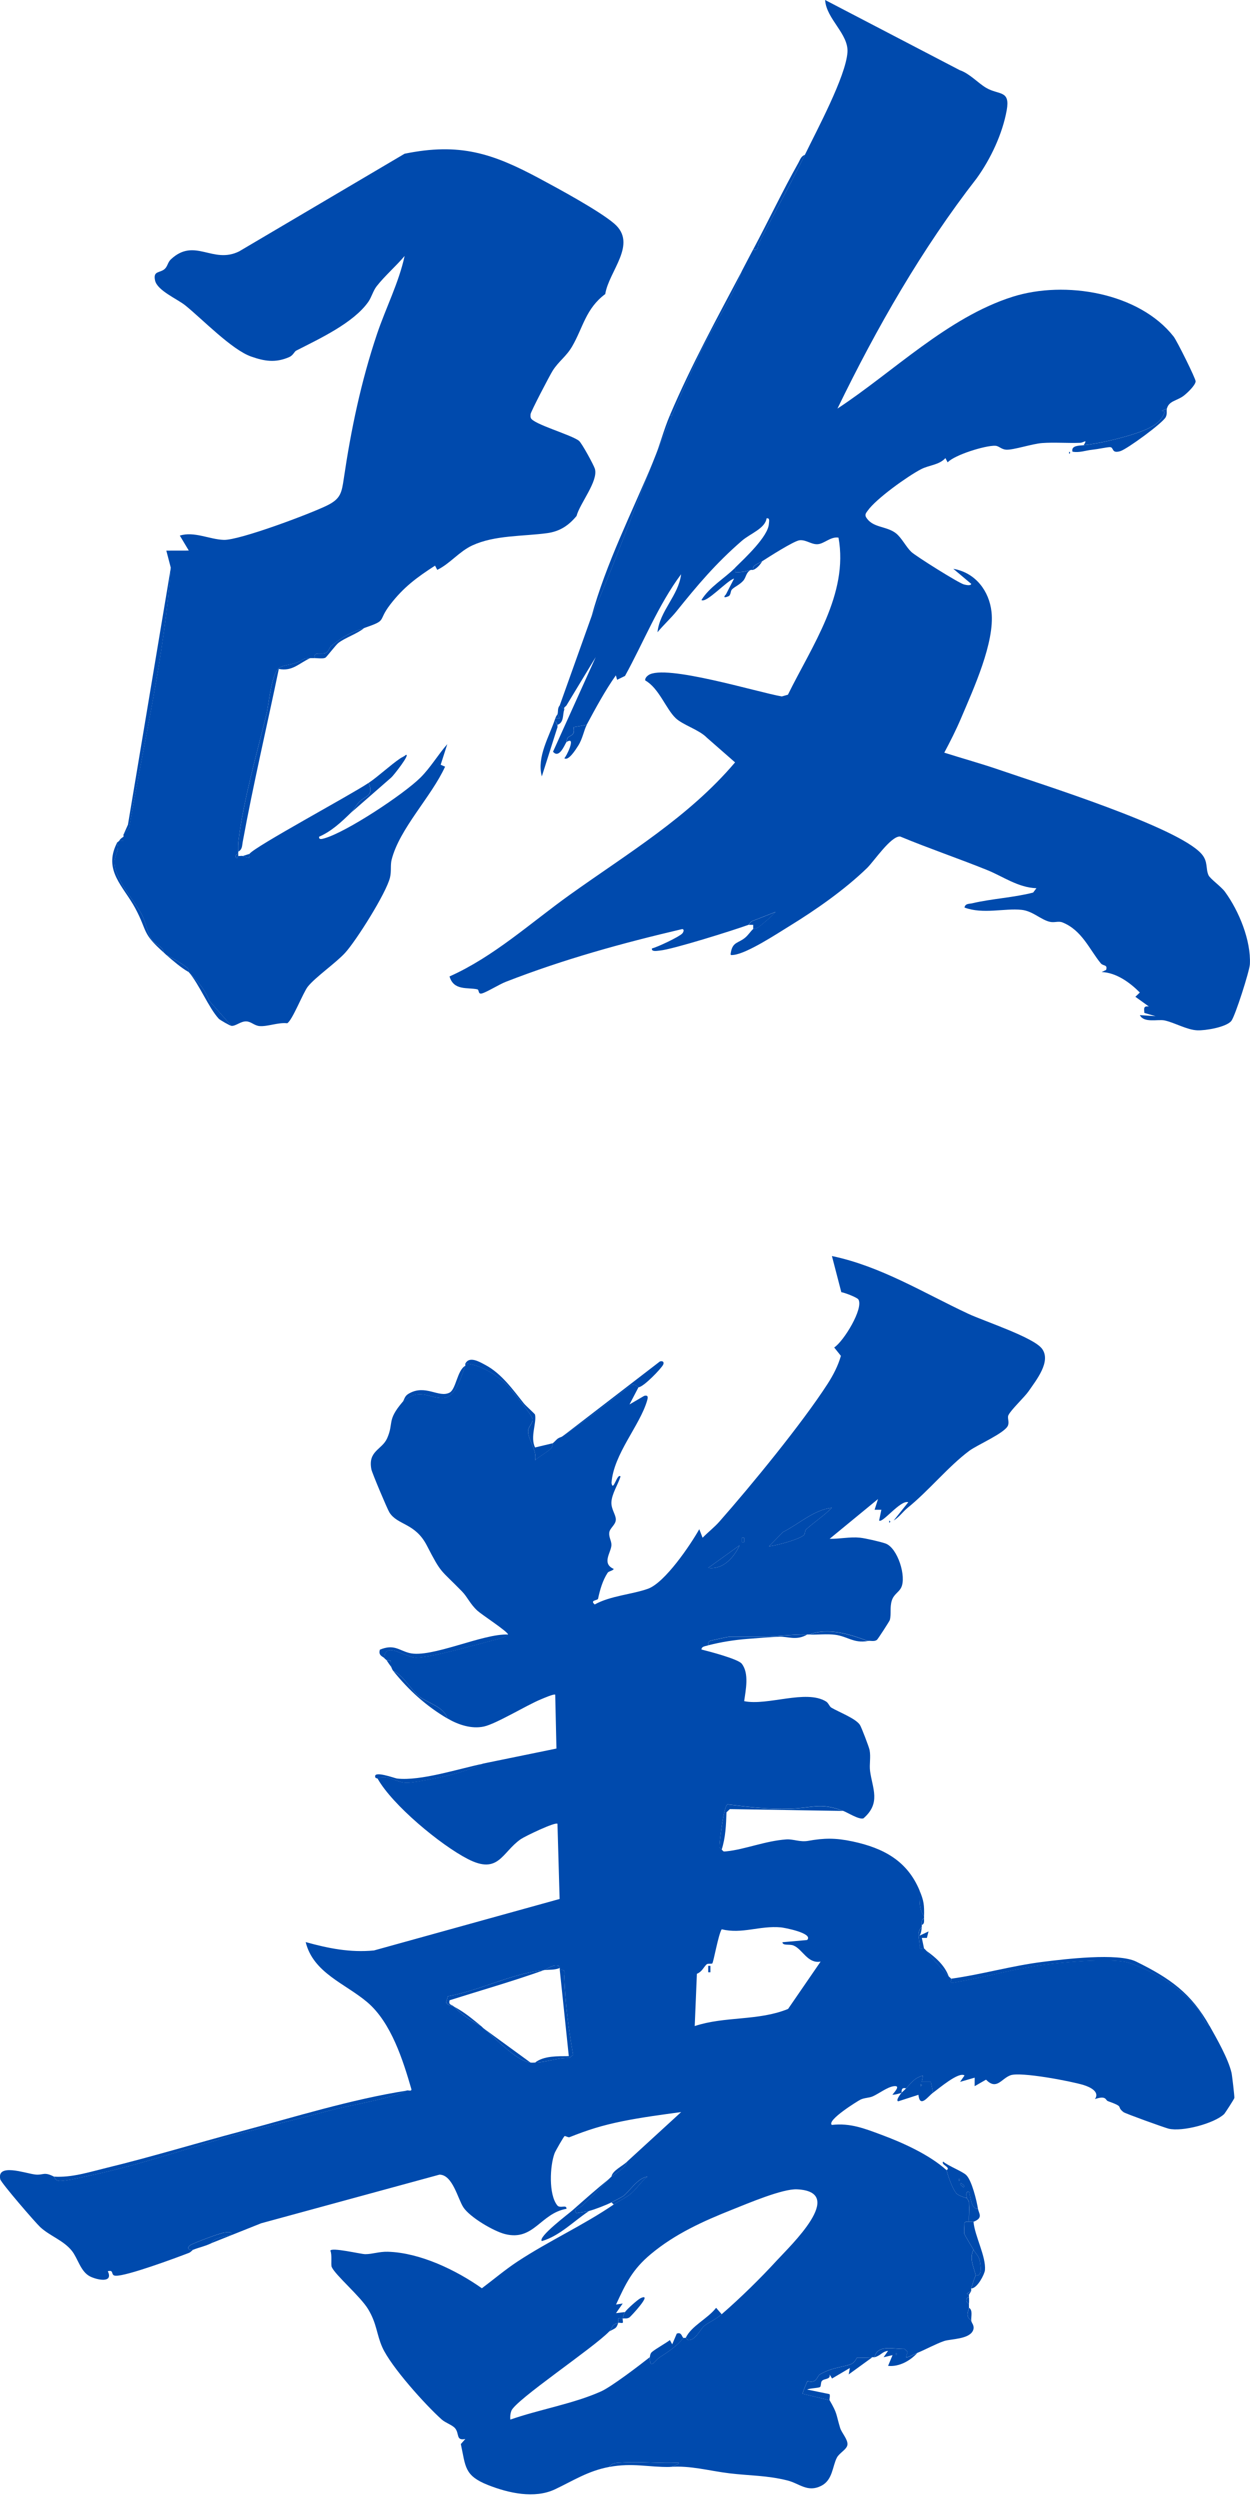 <?xml version="1.0" encoding="UTF-8"?>
<svg id="Ebene_1" xmlns="http://www.w3.org/2000/svg" version="1.1" viewBox="0 0 540 1080">
  <!-- Generator: Adobe Illustrator 29.0.1, SVG Export Plug-In . SVG Version: 2.1.0 Build 192)  -->
  <defs>
    <style>
      .st0 {
        fill: none;
      }

      .st1 {
        fill: #004aad;
      }
    </style>
  </defs>
  <path class="st1" d="M275.83,599.29l-3.88,7.43,6.33-3.7c2.01-.53,1.58.98,1.25,2.12-3.17,10.8-14.47,23.02-15.36,35.49.68,4.29,2.45-4.49,3.9-2.78-1.07,3.43-3.82,7.57-3.94,11.17-.1,3.02,1.94,5.34,1.91,7.43-.03,2.28-2.59,3.61-2.84,5.62s1.01,3.64.94,5.44c-.14,3.2-4.37,7.9,1.02,10.28-.52.86-2.18.92-2.65,1.64-2.16,3.27-3.36,7.47-4.14,11.22-.17.81-3.73.53-1.45,2.48,6.83-3.79,16.16-4.33,23.01-6.79,7.35-2.65,18.35-18.96,22.16-25.73l1.43,3.7c2.33-2.4,5.07-4.49,7.27-6.99,13.8-15.66,35.64-42.33,46.68-59.41,2.44-3.78,4.57-7.86,5.8-12.18l-2.9-3.62c4.1-2.63,12.8-16.89,10.46-20.74-.53-.87-5.88-2.93-7.38-3.15l-4.06-15.62c21.12,4.42,39.65,15.94,58.9,24.95,6.86,3.21,28.13,10.14,31.84,15.07,4.11,5.46-2.42,13.54-5.81,18.45-1.73,2.5-7.58,7.95-8.69,10.31-.54,1.16.43,2.72-.15,4.36-1.14,3.26-13.28,8.42-16.76,11.02-9.08,6.78-17.47,17.23-26.67,24.66-1.88,1.52-3.65,4.05-5.97,5.43l6.3-7.89c-3.31-1.17-11.22,9.31-12.6,7.9l.97-4.64h-2.92s1.47-4.63,1.47-4.63l-20.89,17.17c4.35.1,8.69-.93,13.12-.48,2.27.23,8.88,1.75,10.99,2.5,5.29,1.86,9.2,14.47,6.75,19.14-1.07,2.04-3.13,2.79-3.99,5.47-.97,3.03-.16,5.79-.87,8.45-.13.49-5.17,8.31-5.6,8.61-1.18.83-2.74.24-3.89.43-7.69-2.9-17.24-5.91-25.26-2.79-.32,0-.65,0-.97,0-6.21-.14-13.23.93-18.94.93h-14.57c-.44,0-8.16,1.66-8.54,1.87-1.05.59-.59,1.77-.69,1.85-.51.41-2.89.24-2.91,1.85,3.22.8,15.79,4.07,17.4,6.13,3.3,4.2,1.7,11.4,1.05,16.18,10.13,2.09,26.73-5.18,35.36.14,1.08.66,1.44,2.15,2.3,2.66,3.39,2,10.47,4.64,12.34,7.45.64.96,3.94,9.6,4.18,10.87.59,3.07-.18,6.18.21,9.09,1.01,7.53,4.78,13.8-2.87,20.42-1.89.67-6.84-2.52-8.78-3.24-10.19-3.81-12.73-1.26-22.84-.93-9.53.31-17.68-.71-27.03-1.9-1.69.39-3.34,14.93-3.51,17.4-.11,1.56.05,1.29.93,2.15s.49.93,2.11.76c7.99-.84,16.89-4.55,25.84-5.15,2.95-.2,5.87,1.26,9.39.63,6.9-1.24,11.78-1.33,19.25.26,13.53,2.89,23.6,8.51,28.88,21.15-.02,3.67-.38,7.98,1.94,11.15,0,.31.02.62,0,.93-1.31.48-.87,1.78-.97,2.79-.03.31.04.63,0,.93-2.68,2.33-.62,5.75-1,8.72.14,1.18,1.63.37,1.98.57.46.28.69.73.97.93,2.87,3.96,6.49,7.45,9.71,11.15.25.29.66.5.97.93.29.4-.54,2.01.46,1.82,14.29-2.42,28.43-6.61,42.88-8.22,7.99-.89,27.38-2.69,34.07-.28,11.8,4.25,23.15,11.39,30.28,21.23,1.29,1.78,1.18,4.36,4.02,5.89,3.11,5.54,8.02,14.11,9.46,20.22.25,1.08,1.31,10.15,1.23,10.9-.04.4-4.04,6.59-4.41,6.95-4.26,4.08-18.14,7.77-24.02,6.31-1.74-.43-18.65-6.51-19.46-7.14-3.45-2.68.86-2.03-6.76-4.76-1.09-.39-.56-2.58-5.58-.88,2.17-3.11-1.98-5.16-4.84-6.05-5.34-1.66-27.29-5.84-31.66-4.23-4,1.47-5.94,6.6-10.56,1.89l-4.91,2.82.02-3.69-6.32,1.83,1.93-2.77c-2.43-1.82-11.19,5.72-13.59,7.43l-.97-4.64h-3.9s.5-2.77.5-2.77c-3.82,1.11-4.89,3.02-7.3,5.56-2.43-.73-1.8,1.75-1.94,1.86-.41.3-3.07.91-3.89.92-.25-.19,4.23-4.26.48-3.72-2.83.41-6.33,3.18-9.03,4.38-1.56.7-3.67.6-5.32,1.42-1.26.63-14.72,8.96-12.36,10.93,7.91-.94,14.23,1.58,21.33,4.22,9.51,3.52,20.82,8.67,28.2,15.3.81,2.93,2.37,7.57,4.17,9.95.7.92,3.3,1.81,4.57,2.13.04.25.91.93.97,1.86v.93c.21,2.44-.14,4.98,0,7.43-.53.14-1.69-.36-1.95.61.04,1.46-.29,3.18-.07,4.57.07.45,3.58,6.24,3.96,6.9-1.91,3.89.12,7.29.97,11.15-.66,1.11-1.49,4.13-1.94,5.57-.09.28.07.63,0,.93l-1.93,1.4.96.45c-.06.3.05.63,0,.93-1.46.13-1.46,2.66,0,2.79-.05.61.04,1.24,0,1.86-.1,1.42-1.87,3.44.97,5.57.1.98,1.53,2.12.87,4.01-1.43,4.11-9.81,3.85-12.56,4.79-3.53,1.2-7.95,3.64-11.62,5.14-1.03.42-4.46,2.21-4.85,1.85l.67-2.33-1.29-1.25c-4.64.16-11.71-2.18-12.98,3.58-.28.08-.65-.06-.97,0-2.11.41-6.33.09-6.64.21-.2.08-.82,2.31-3.1,2.99-4.68,1.39-8.06,1.44-12.88,4.2-.89.51-1.16,2.07-2.27,2.77-1.34.85-3.04.07-3.14.19-.2.22-2.25,5.2-2.07,5.43l11.65,2.8c3.46,5.97,2.65,5.67,4.54,11.92.66,2.18,3.31,4.89,3.18,7.17-.12,2.13-3.47,3.58-4.59,5.74-1.92,3.69-1.77,9.64-6.73,12.14-5.96,3.01-9.36-1-14.65-2.32-8.76-2.2-16.25-2.03-24.96-3.07-8.57-1.02-17.02-3.49-25.76-2.77.22,0,4.21-1.01,3.88-1.85-8.1.42-16.78-.59-24.81-.05-2.01.13-4.03,0-5.3,1.9-9.17,1.71-15.63,5.98-23.41,9.66-8.86,4.2-20.14,1.65-28.96-1.84-10.33-4.1-9.63-7.97-11.74-17.69l1.94-2.2c-4.17.85-2.46-2.26-4.41-4.62-1.16-1.41-4.18-2.36-5.77-3.78-7.23-6.48-21.96-22.9-25.67-31.19-2.52-5.62-2.32-10.16-6.11-16.45-3.35-5.57-14.21-14.73-15.76-18.27-.43-.99.24-5.37-.58-6.99.14-1.68,13.22,1.46,15.07,1.46,3.1,0,6.03-1.15,9.74-1.05,13.94.39,29.62,7.98,40.64,15.78,5.02-3.76,10.04-8.01,15.27-11.47,13.52-8.92,28.62-15.77,41.68-24.71,2.09-1.43,5.48-3.09,7.32-4.61,2.53-2.1,4.55-5.4,7.25-7.46-4.38.65-7.8,6.48-10.42,8.38-.72.52-3.94,2.15-5.12,2.76-2.24,1.15-7.22,3.07-9.71,3.72-1.63.42-3.63.54-5.33.94-2.01-1.94,1.14-1.97,2.43-3.21,3.94-3.79,7.86-7.73,11.64-11.67.34-.27.62-.65.97-.93,1.66-1.33,6.48-3.98,6.8-6.5l23.31-21.36c-8.47,1.16-17.08,2.28-25.45,3.98-8.81,1.8-14.9,3.73-22.8,6.88-.54.21-1.81-.65-2.11-.48-.38.22-3.95,6.42-4.33,7.44-2.02,5.45-2.62,17.77,1.17,22.48,1.23,1.53,4.08-.53,3.98,1.49-11.23,1.96-14.1,14-26.47,10.94-4.97-1.23-15.19-7.25-18.05-11.54-2.44-3.68-4.63-14.11-10.34-14.16l-77.03,21.01-21.58,8.62c.11-.05.55-1.13,1.62-1.66,1.92-.96,4.97-1.36,7.12-2.07.26-1.59-2.32-.99-3.3-.84-1.94.31-13.22,4.48-14.55,5.43-1.71,1.22-.49,2.4,1.34,1.93-.38.15-.98,1.04-1.9,1.4-5.68,2.19-27.02,10.11-31.66,9.86-2.3-.13-.46-2.72-3.35-1.96,2.54,5.37-4.75,3.74-7.7,2.24-4.09-2.08-5.2-7.76-7.85-11.07-3.62-4.52-9.44-6.35-13.62-10.2-2.07-1.91-16.93-19.11-17.28-20.69-1.59-7.06,10.71-2.61,14.94-2.07,3.67.47,3.77-1.37,8.19.9.32.16.43,1.73,2.41,1.87,2.55.18,10.8-1.84,13.93-2.5,21.7-4.56,42.99-12.28,64.28-17.96,12.66-3.38,25.82-6.56,38.64-9.96,9.52-2.52,25.07-4.8,33.24-8.63.49-.23,2.05.55,1.98-.53-3.59-12.41-8.72-28.78-19-37.55-9.53-8.12-23.42-12.68-26.68-26.04,9.72,2.71,19.28,4.62,29.51,3.62l80.19-22.24-.93-32.48c-.93-.91-14.04,5.39-15.86,6.65-8.19,5.71-9.51,15.46-22.87,8.57-11.9-6.13-32.62-23.38-38.97-34.74,4.15-2.21,8.15,1.97,12.96,1.79,2.76-.1,10.2-1.59,13.31-2.22,6.09-1.23,13.79-3.43,19.38-6.08l31.61-6.47-.53-23.26c-.46-.49-5.1,1.55-6.17,1.99-6.27,2.59-19.27,10.57-24.62,11.75s-11.16-.77-15.83-3.52c-1.25-4.89-8.52-6.72-11.88-9.29-4.09-3.13-6.66-9.03-11.43-11.15-.65-.81-.75-1.57-.97-1.86l-.12-2.69-1.82-.1c-.2-.3-.72-.55-.97-.93.07-7.74,8.89-.17,13.81-.24,6.47-.1,25.03-5.33,32.26-7.26,2.28-.61,5.66-1.17,7.35-2.72.03-1.15-11.26-8.5-13.14-10.2-3.26-2.95-4.31-5.91-6.75-8.41-9.63-9.86-8.72-7.33-15.19-19.85-5.07-9.81-12.65-8.68-16.16-14.27-.92-1.46-7.49-17.08-7.78-18.57-1.59-8.07,4.58-8.44,6.81-13.48,2.95-6.69-.23-7.55,6.56-15.56,7.16-6.41,10.68-2.01,17.04-1.8,6.08.19,8.38-9.5,10.16-13.99.11-.28-.12-.69,0-.93,5.97.26,13.47,4.8,17.53,8.79,1.98,1.94,11.23,13.27,11.48,15.14.28,2.06-1.82,3.07-1.88,5.3-.1,3.68,4.01,8.39,3,12.58,1.97-1.88,4.95-3.27,6.85-5.09.79-.76.72-2.17.91-2.35.32-.3.67-.61.97-.93l.97-.93c.83-.61,1.59-.69,1.94-.93,10.08-6.79,19.57-14.37,29.18-21.81,1.91-1.65,3.63.44,3.85.44ZM359.36,651.33c-7.88.99-14.21,7.02-21.08,10.5l-6.11,6.21c3.62-.48,12.06-2.73,14.84-4.65,1.07-.74.44-1.98,1.36-2.81,3.56-3.2,7.67-5.82,10.99-9.25ZM321.47,666.19v-1.85h-.95v1.85h.95ZM305.94,677.33c6.5.89,11.23-4.68,13.58-9.76l-13.58,9.76ZM348.68,838.08c2.89-2.96-10.11-5.35-11.29-5.45-9.24-.84-16.77,2.99-25.61.82-1.45,2.18-3.52,14.19-4.07,14.75-.3.31-1.91-.08-2.41.36-1.27,1.12-1.94,3.19-4.24,4.12l-.94,22.58c13.06-4.34,27.52-2.14,40.33-7.4l14.06-20.46c-5.6,1.05-7.79-5.33-11.69-6.93-1.85-.76-4.69.21-4.81-1.43l10.68-.95ZM235.03,851.09c-13.95,1.43-27.69,8.8-41.57,11.31l-.74,2.65c.69,1.46,2.55,1.34,3.45,1.83,2.97,3.2,7.59,6.35,11.66,8.36.35.28.63.65.97.93,5.16,4.16,14.07,14.13,20.4,14.87.61.07,1.32.01,1.94,0,5.02-.11,9.8-2.22,14.9-2l1.54-1.38c-1.96-11.04-3.38-22.19-3.81-33.36-.07-1.79.99-3.72-1.95-3.21v-.93l-.5-.92c-2.64-.67-4.46,1.2-6.3,1.85ZM311.77,999.75c8.06-7,16.64-15.39,23.81-23.22,5.8-6.33,30.47-29.67,8.75-30.74-6.29-.31-21.33,6.12-27.89,8.72-12.71,5.05-24.79,10.52-35.25,19.24-8.03,6.69-10.82,12.66-15.06,21.82l2.89-.47-2.91,4.18,3.88-.47c-.61.96-.66,1.82-.97,2.79-.57.13-1.73-.2-1.94,0-.23.22.17,1.36,0,1.86-3.43,1.09-1.85,1.6-3.89,3.72-6.96,7.24-40.57,29.62-42.3,34.33-.45,1.23-.54,2.47-.43,3.76,12.31-4.33,27.47-6.89,39.21-12.19,4.58-2.07,16.68-11.32,21.01-14.75.14,5.81,2,1.54,4.39-.02,3.68-2.39,7.31-4.77,10.18-8.34.24.12.68-.11.97,0s.65,1.08,1.44.93c2.93-.09,4.92-4.81,6.65-6.19,1.92-1.54,4.57-2.46,7.45-4.96Z"/>
  <path class="st1" d="M73.79,245.29l-1.94-7.42,9.71-.02-3.88-6.48c6.25-1.91,12.77,1.64,18.98,1.86,6.76.23,37.47-11.32,44.65-14.87,5.84-2.88,6.3-5.43,7.23-11.75,3.08-20.91,7.43-41.82,14.35-62.38,3.79-11.24,9.39-22.08,11.91-33.66-3.74,4.44-8.5,8.52-12.07,13.07-1.55,1.97-2.2,4.74-3.62,6.76-6.4,9.11-21.02,15.9-31.17,21.08-.79.4-1.29,2.06-3.05,2.81-5.91,2.54-10.56,1.79-16.4-.26-8.37-2.94-21.01-16.08-28.41-22.07-3.45-2.79-12.13-6.42-13.09-10.77s2.09-3.14,4.15-4.99c1.3-1.17,1.29-2.87,2.7-4.18,10.32-9.61,18,2.24,29.46-3.42l71.48-42.19c23.78-4.86,37.93-.18,57.99,10.55,8.22,4.4,26.15,14.1,32.6,19.66,10.2,8.79-2.37,20.51-3.9,30.41-8.45,6.31-9.57,14.45-14.28,22.58-2.58,4.45-5.77,6.35-8.42,10.51-1.23,1.93-9.51,17.78-9.57,18.82-.03.55-.09,1.08.11,1.61.87,2.63,17.64,7.31,20.81,9.89,1.26,1.03,6.41,10.53,6.87,12.09,1.56,5.3-6.53,14.98-7.92,20.37-3.38,4.08-7.18,6.66-12.68,7.42-10.48,1.43-22.65.82-32.34,5.3-5.71,2.64-9.63,7.88-15.16,10.57l-.95-1.83c-7.93,5.12-13.62,9.34-19.36,16.8s-.89,6.57-11.25,10.14c-6.65,2.29-8.74,3.41-14.24,7.75-.84.66-1.08,2.38-2.25,2.95-2.1,1.01-5.49-.86-4.88,2.31-.65,0-1.3-.02-1.94,0-3.85.14-2.73.84-6.12,2.05-2.16.77-4.95.95-6.8,1.86-3.92,1.93-4.86,15.61-6,20.28-4.2,17.24-9.89,36.99-12.06,54.47-.2,1.63-.25,3.34-.12,4.97.03.31-.02.62,0,.93-1.27-.06-1.49,1.76-.48,1.85l.48-.93c.6.1,1.46-.16,1.94,0,4.91,1.6,1.92.38,2.91-.93,2.49-3.27,43.7-25.43,51.48-30.66,2.4,5.97-1.56,5.4-4.27,8.46-1.21,1.37-2.26,3.33-3.51,4.55-4.01,3.91-8.29,7.94-13.59,10.23-.28,1.48,1.28.99,2.21.73,9.59-2.68,34.34-19.09,41.54-26.24,4.39-4.36,7.55-9.86,11.6-14.46l-2.86,8.9,1.9.84c-5.9,12.97-19.68,26.72-23.09,40.19-.6,2.39-.04,4.94-.7,7.69-1.61,6.71-14.65,27.37-19.41,32.56-3.99,4.35-12.85,10.5-16.09,14.57-2.03,2.55-6.72,14.66-8.91,15.83-3.83-.46-8.54,1.52-11.95,1.22-2.32-.2-3.65-2-5.8-2.03-2.4-.04-4.49,2.09-6.34,1.94l-9.56-10.79c-1.8-5.09-5.7-9.17-8.9-12.44-.1-.1.16-1.14-.68-1.87-1.88-1.63-6.58-4.31-9.03-5.56-.34-.3-.64-.63-.97-.93-.61-3.12-3.65-3.28-5.27-5.65-1.95-2.85-2.62-7.66-4.27-10.78-3.31-6.21-12.03-15.52-11.87-23.01.05-2.6,2.61-5.73,1.01-7.95.18-.37.83-.64.97-.93h1.94s0-1.86,0-1.86c.12-.25-.12-.67,0-.93l2.41-2.76c6.4-37.22,15.38-75.18,17.99-112.45Z"/>
  <path class="st1" d="M73.79,245.29c-2.61,37.28-11.59,75.23-17.99,112.45l-2.41,2.76c.64-1.39,1.23-2.84,1.88-4.23l18.52-110.98Z"/>
  <path class="st1" d="M134.01,284.31c-4.88,2.23-7.66,5.81-13.56,4.68-5.17,24.94-11.01,49.65-15.6,74.73-.3,1.63-.13,3.24-1.92,4.2-.13-1.63-.08-3.34.12-4.97,2.17-17.48,7.86-37.22,12.06-54.47,1.14-4.67,2.08-18.35,6-20.28,1.85-.91,4.64-1.09,6.8-1.86,3.38-1.21,2.26-1.91,6.12-2.05Z"/>
  <path class="st1" d="M410.85,854.81c13.33-1.85,26.1-5.58,39.5-7.27,9.63-1.22,32.63-3.99,40.43-.15,14.74,7.25,23.82,13.66,31.78,27.87-2.85-1.52-2.73-4.1-4.02-5.89-7.13-9.84-18.48-16.97-30.28-21.23-6.69-2.41-26.08-.61-34.07.28-14.45,1.61-28.59,5.79-42.88,8.22-.99.19-.17-1.42-.46-1.82Z"/>
  <path class="st1" d="M103.9,920.78v.93c-21.29,5.68-42.58,13.4-64.28,17.96-3.13.66-11.38,2.68-13.93,2.5-1.97-.14-2.09-1.71-2.41-1.87,7.78.5,15.29-1.98,22.75-3.79,19.38-4.71,38.61-10.6,57.87-15.72Z"/>
  <path class="st1" d="M504.1,176.53c-.26,1.03.26,2.13-.5,3.67-1.23,2.49-16.72,13.85-19.66,14.71-4.04,1.18-2.55-1.86-4.58-1.75-1.62.09-5.04.88-7.68,1.15s-5.41,1.37-8.37.81c-.72-2.74,3.09-2.6,4.85-2.78,6.71-.7,18.42-3.44,25.2-6.09,4.22-1.65,8.53-3.85,9.76-8.34l-1.26-.44,2.24-.92Z"/>
  <path class="st1" d="M408.9,937.5s.79-.3.5-.9c-.42-.9-2.76-1.69-1.97-2.8,2.13,1.84,8.28,4.21,9.95,5.8,2.46,2.33,4.55,11.17,5.11,14.62-3.08.3-3.25-5.67-3.9-7.43-1.51-.32-1.1,1.98-.96,2.78-1.26-.32-3.87-1.21-4.57-2.13-1.81-2.38-3.36-7.02-4.17-9.95ZM414.25,941.22v.93c.63-.31.63-.62,0-.93ZM415.21,943.09c-.96.65.52,1.28.99,1.82.97-.61-.45-1.23-.99-1.82Z"/>
  <path class="st1" d="M263.2,941.22c-3.78,3.94-7.7,7.88-11.64,11.67-1.29,1.24-4.44,1.27-2.43,3.21,1.69-.4,3.7-.52,5.33-.94-6.66,4.39-12.67,10.76-20.39,13-1.82-1.79,11.48-11.75,13.26-13.32,5.42-4.79,10.07-8.94,15.87-13.62Z"/>
  <path class="st1" d="M418.62,959.8c.56-.15,1.49.18,1.94,0,.51,6.14,5.46,14.99,4.94,20.91-.16,1.78-3.34,7.94-5.91,7.89.45-1.44,1.28-4.47,1.94-5.57.18-.3,2.78,1.22,1.96-5.12-.44-3.41-1.61-3.72-2.93-6.03-.38-.67-3.89-6.45-3.96-6.9-.22-1.39.11-3.11.07-4.57.27-.97,1.43-.46,1.95-.61Z"/>
  <path class="st1" d="M175.78,903.12c-8.17,3.83-23.71,6.11-33.24,8.63-12.83,3.39-25.98,6.58-38.64,9.96v-.93c23.77-6.32,47.57-13.81,71.88-17.65Z"/>
  <path class="st1" d="M391.42,902.19c2.4-2.54,3.47-4.45,7.3-5.56l-.5,2.76h3.9s.97,4.65.97,4.65c-2.18,1.55-5.69,6.91-6.33.91l-8.71,2.82c-1.35-.28,1.26-3.51,1.44-3.73.11-.13,1.2-1.07,1.94-1.86ZM397.73,900.34v.93c.63-.31.63-.62,0-.93Z"/>
  <path class="st1" d="M219.49,706.14c-1.7,1.55-5.08,2.11-7.35,2.72-7.23,1.93-25.79,7.16-32.26,7.26-4.92.07-13.74-7.5-13.81.24-.46-.68-2.84-1.1-1.94-3.71,6.07-2.5,8.15.26,12.6,1.42,9.43,2.47,31.88-8.51,42.77-7.94Z"/>
  <path class="st1" d="M159.27,338.2c4.28-2.88,9.15-7.53,13.68-10.61.77-.52,1.69-.8,2.35-1.47,2.28-.68-5.49,9.17-6.29,9.78l-17.51,15.31c1.24-1.22,2.29-3.18,3.51-4.55,2.71-3.05,6.67-2.49,4.27-8.46Z"/>
  <path class="st1" d="M317.6,245.29v1.86c2.34.21,4.59-.28,6.8-.93-2.16.94-1.99,3.17-3.34,4.68-1.53,1.7-3.6,2.53-4.75,3.64-.82.79-.41,1.75-1.27,2.84-.16.2-3.51,1.61-1.44-.59l3.52-6.84c-2.93.71-12.01,10.82-14.1,9.26,3.51-5.68,9.79-9.2,14.57-13.93Z"/>
  <path class="st1" d="M377.82,1018.34c1.26-5.76,8.34-3.42,12.98-3.58l1.29,1.25-.67,2.33c.39.36,3.83-1.43,4.85-1.85-3.04,3.36-7.9,6.08-12.62,5.57l1.93-4.64-3.87.92,1.93-2.77c-2.56.3-2.99,1.95-5.82,2.78ZM387.05,1016.48v.93c.63-.31.63-.62,0-.93Z"/>
  <path class="st1" d="M253.49,313.12c-1.21,2.25-1.78,5.98-3.7,9.01-1.07,1.68-4.31,6.85-6.01,5.4.61-.15,5.49-9.94.97-6.97.14-.21.05-1.03.54-1.83.59-.97,3.48-.83,2.47-4.57l5.73-1.04Z"/>
  <path class="st1" d="M348.68,706.14c-4.61,2.74-8.43.75-12.14.92-4.34.21-9.21.6-13.59.94-5.66.44-11.52,1.36-17.01,2.78.1-.08-.36-1.26.69-1.85.38-.21,8.1-1.87,8.54-1.87h14.57c5.71,0,12.73-1.07,18.94-.93Z"/>
  <path class="st1" d="M243.77,306.61c-.78,1.78.01,5.51-2.91,6.5l-.96-1.85.96,2.78-6.79,21.36c-2.27-8.45,3.23-17.2,5.82-25.08h1.94s-.97-1.86-.97-1.86c.33-.99-.09-2.64.97-3.72l1.94,1.86Z"/>
  <path class="st1" d="M201.03,589.07c1.73-3.41,6.15-.73,8.62.58,7.03,3.72,12.05,10.85,16.62,16.57.87,1.08,4.79,4.55,4.86,4.88.78,3.56-2.19,9.7.01,14.21l7.77-1.86c-.19.17-.12,1.59-.91,2.35-1.9,1.81-4.88,3.21-6.85,5.09,1.02-4.19-3.1-8.9-3-12.58.06-2.23,2.16-3.24,1.88-5.3-.25-1.87-9.5-13.2-11.48-15.14-4.05-3.98-11.56-8.52-17.53-8.79Z"/>
  <path class="st1" d="M242.8,620.66l42.27-32.51c1.17-.38,1.96.22,1.43,1.37-.73,1.6-8.59,9.8-10.68,9.77-.21,0-1.93-2.09-3.85-.44-9.62,7.45-19.11,15.02-29.18,21.81Z"/>
  <path class="st1" d="M364.22,782.33l-48.92-.8-1.46,1.39c-.16,5.39-.4,10.94-2.08,16.13-.88-.86-1.04-.59-.93-2.15.18-2.47,1.83-17.01,3.51-17.4,9.35,1.18,17.5,2.21,27.03,1.9,10.11-.33,12.65-2.88,22.84.93Z"/>
  <path class="st1" d="M208.8,761.89c-5.6,2.65-13.3,4.85-19.38,6.08-3.11.63-10.54,2.12-13.31,2.22-4.81.17-8.81-4-12.96-1.79-.12-.21-.84-.18-.96-.47-1.45-3.41,8.35.28,9.3.39,10.27,1.17,26.71-4.25,37.32-6.43Z"/>
  <path class="st1" d="M83.5,971.88c-1.83.47-3.05-.71-1.34-1.93,1.33-.95,12.61-5.12,14.55-5.43.98-.16,3.57-.75,3.3.84-2.15.71-5.19,1.11-7.12,2.07-1.07.54-1.51,1.61-1.62,1.66-3.12,1.46-5.02,1.69-7.77,2.79Z"/>
  <path class="st1" d="M173.84,605.8c.85-1.01.79-2.55,2.53-3.62,7.3-4.47,13.14,1.9,17.86-.58,2.8-1.47,3.25-9.68,6.81-11.6-1.78,4.49-4.09,14.18-10.16,13.99-6.35-.2-9.88-4.6-17.04,1.8Z"/>
  <path class="st1" d="M374.91,708.93c-6.26,1.04-8.66-2-14.17-2.71-3.48-.45-7.5.03-11.09-.08,8.01-3.12,17.56-.11,25.26,2.79Z"/>
  <path class="st1" d="M417.65,949.58c-.13-.8-.55-3.1.96-2.78.65,1.76.81,7.73,3.9,7.43.33,2.03,2.37,3.89-1.94,5.57-.45.18-1.39-.15-1.94,0-.14-2.45.21-4.99,0-7.43-.03-.31.02-.62,0-.93-.06-.93-.93-1.61-.97-1.86Z"/>
  <path class="st1" d="M263.2,1065.72c1.27-1.9,3.29-1.77,5.3-1.9,8.02-.53,16.71.47,24.81.05.33.84-3.66,1.84-3.88,1.85-9.17.17-16.08-1.89-26.23,0Z"/>
  <path class="st1" d="M255.43,266.66c6.4-23.41,17.6-45.29,26.91-67.64,2.65-6.36,4.26-13.08,7.09-19.7h.97c-12.28,28.74-22.4,58.59-34.97,87.34Z"/>
  <path class="st1" d="M323.43,399.53c.13-.05.64-1.25,1.64-1.65,3.34-1.31,6.67-2.63,10.01-3.92-2.14,2.35-4.77,4.5-7.29,6.52-.86.69-2.16.7-2.41.91v-1.86s-1.94,0-1.94,0Z"/>
  <path class="st1" d="M50.47,364.22c1.6,2.22-.96,5.35-1.01,7.95-.16,7.49,8.57,16.8,11.87,23.01,1.66,3.11,2.32,7.92,4.27,10.78,1.62,2.37,4.66,2.53,5.27,5.65-9.8-8.68-6.93-8.95-12.43-19.23-5.07-9.48-13.94-16.23-7.96-28.15Z"/>
  <path class="st1" d="M347.71,66.89c-6.25,12.93-13.28,25.29-19.9,38.15-.67,1.3.25,3.31-2.44,2.73,6.61-12.38,12.69-25.26,19.57-37.49.73-1.31,1.11-2.8,2.77-3.39Z"/>
  <path class="st1" d="M399.19,827.86c-2.32-3.17-1.97-7.48-1.94-11.15,1.88,4.5,2.05,6.25,1.94,11.15Z"/>
  <path class="st1" d="M398.22,832.51c-.2,1.37-.19,2.44-.97,3.71l3.88-1.85-.71,2.8h-2.19s.97,4.64.97,4.64c-.34-.21-1.84.61-1.98-.57.38-2.97-1.68-6.39,1-8.72Z"/>
  <path class="st1" d="M157.32,271.3c-2.83,2.45-8.31,4.2-11.19,6.49-1.07.85-5,6-5.53,6.32-.97.57-3.31.19-4.65.2-.61-3.17,2.78-1.29,4.88-2.31,1.17-.56,1.41-2.28,2.25-2.95,5.5-4.35,7.59-5.46,14.24-7.75Z"/>
  <path class="st1" d="M169.95,721.94c4.78,2.12,7.35,8.02,11.43,11.15,3.35,2.57,10.63,4.4,11.88,9.29-9.24-5.43-16.68-12.23-23.31-20.44Z"/>
  <path class="st1" d="M419.59,1002.54c-2.84-2.13-1.07-4.16-.97-5.57,1.74,1.04.8,3.83.97,5.57Z"/>
  <path class="st1" d="M290.4,179.32h-.97c9.26-21.7,20.34-41.93,31.08-62.25-4.2,11.86-11.78,22.67-17.35,34.05-4.49,9.18-8.76,18.83-12.77,28.21Z"/>
  <path class="st1" d="M71.84,412.53c2.45,1.26,7.15,3.93,9.03,5.56.84.73.59,1.77.68,1.87,3.2,3.27,7.1,7.35,8.9,12.44l9.56,10.79c-.63-.05-4.99-2.53-5.51-3.1-4.4-4.81-8.36-14.76-12.95-20.13-3.23-1.81-6.78-4.87-9.71-7.43Z"/>
  <path class="st1" d="M400.16,842.73c4.08,2.88,8.03,6.41,9.71,11.15-3.23-3.7-6.84-7.19-9.71-11.15Z"/>
  <path class="st1" d="M167.04,717.29l1.82.1.12,2.69c-.89-1.18-1.16-1.62-1.94-2.79Z"/>
  <path class="st1" d="M107.78,368.87c-1,1.31,1.99,2.53-2.91.93l2.91-.93Z"/>
  <path class="st1" d="M418.62,995.11c-1.46-.13-1.46-2.66,0-2.79-.03.16.1,1.47,0,2.79Z"/>
  <path class="st1" d="M270.97,933.78c-.32,2.52-5.14,5.18-6.8,6.5.34-2.56,4.73-4.48,6.8-6.5Z"/>
  <path class="st1" d="M240.86,308.47l.97,1.85h-1.94c.32-.97.9-1.62.97-1.85Z"/>
  <polygon class="st1" points="240.86 313.12 240.86 314.05 239.9 311.26 240.86 313.12"/>
  <path class="st1" d="M325.37,246.22c-.49-2.07,2.19-2.63,3.89-3.72-.89,1.5-2.22,3.01-3.89,3.72Z"/>
  <path class="st1" d="M53.39,361.43v1.86s-1.94,0-1.94,0c.57-1.15,1.88-1.73,1.94-1.86Z"/>
  <path class="st1" d="M398.22,831.58c.1-1.01-.34-2.31.97-2.79-.06,1.02.31,2.31-.97,2.79Z"/>
  <path class="st1" d="M102.93,369.79l-.48.93c-1.01-.09-.79-1.91.48-1.85v.93Z"/>
  <path class="st1" d="M243.77,305.68l.97-.93c-.19.36-.84.64-.97.93Z"/>
  <path class="st1" d="M384.13,656.9c.63.31.63.62,0,.93v-.93Z"/>
  <path class="st1" d="M347.71,66.89c5.12-10.59,17.63-33.76,18.39-44.26.58-7.97-9.16-14.44-9.65-22.63l58.16,30.31c4.39,1.53,7.86,5.56,11.43,7.65,5.47,3.21,10.45.83,8.86,9.67-1.82,10.11-6.85,20.91-12.97,29.4-23.6,30.34-43.26,64.65-60.15,99.48,23.99-15.75,47.63-39.46,75.74-48.33,22.58-7.12,54.53-1.8,69.49,17.22,1.43,1.82,9.61,18.3,9.51,19.37-.17,1.76-3.63,5.02-5.14,6.18-2.92,2.24-6.41,2.17-7.28,5.58l-2.24.92,1.26.44c-1.23,4.49-5.54,6.69-9.76,8.34-6.78,2.65-18.49,5.4-25.2,6.09,1.8-2.94.02-1.08-1.55-1.02-5.42.2-11.12-.29-16.41.1-4.32.32-12.5,3.08-15.57,2.87-2.04-.14-3.12-1.63-4.64-1.7-4.17-.2-17.55,3.88-20.61,7.18l-.96-1.85c-2.7,3.01-7.06,3-10.52,4.8-5.9,3.07-19.45,12.78-23.05,17.91-.61.87-1.26,1.49-.81,2.64,2.76,4.93,8.84,3.85,13.02,7.14,2.47,1.95,4.37,5.91,6.64,8.05,1.95,1.84,20.56,13.52,22.72,14.04.82.2,2.88.73,3.16-.24l-7.75-6.52c9.64,1.69,15.5,9.61,16.5,18.58,1.47,13.18-7.75,33.25-13.15,45.97-2.15,5.06-4.66,10.03-7.25,14.88,7.89,2.52,15.99,4.73,23.81,7.43,17.89,6.17,77.14,24.68,87.33,36.32,2.92,3.34,1.69,6.29,3.01,9.2.7,1.54,5.46,4.89,7.1,7.14,6.09,8.35,11.28,21.07,10.77,31.29-.15,2.99-6.36,22.41-8,24.49-2.15,2.72-11.23,4.25-14.78,4.08-4.5-.22-9.67-3.31-14.07-4.27-2.8-.61-8.96,1.23-10.68-2.3l6.79.46-4.85-1.4c-.16-2.05-.4-3.04,1.93-2.8l-5.81-4.18,1.93-1.84c-4.26-4.3-10.17-8.61-16.5-8.84l1.93-.92c.74-2.44-1.22-1.55-2.32-2.88-4.83-5.87-8.13-14.31-16.55-17.65-1.76-.7-3.38.22-5.43-.25-3.93-.9-7.35-4.66-12.22-5.18-7.37-.78-16.59,2.01-24.66-.99.37-1.86,2.05-1.52,3.4-1.85,8.19-1.96,17.92-2.45,26.26-4.62l1.42-1.88c-8-.29-14.28-5.02-21.39-7.89-12.39-5-25.12-9.31-37.46-14.44-3.98-.35-11.32,10.71-14.35,13.64-9.67,9.35-21.97,17.97-33.53,25.07-5.55,3.41-18.02,11.64-23.95,12.42-1.63.21-1.55.15-1.29-1.25.83-4.42,3.2-3.74,6.15-6.2,1.4-1.17,2.48-2.93,3.42-3.69.26-.21,1.55-.22,2.41-.91,2.52-2.02,5.16-4.16,7.29-6.52-3.34,1.29-6.66,2.61-10.01,3.92-1.01.39-1.51,1.6-1.64,1.65-6.31,2.3-32.92,10.68-38.39,11.14-1.05.09-3.63.67-3.37-.91,2.49-.63,11.85-5.05,13.13-6.49.58-.67.93-1.83-.03-1.89-26.19,6.13-51.23,13.05-76.23,22.79-2.79,1.09-8.4,4.56-10.34,5.03-1.75.43-1.05-1.58-1.97-1.79-4.12-.92-10.18.7-11.99-5.57,19.14-8.53,35.17-23.26,51.99-35.29,25.02-17.9,51.37-33.59,71.36-57.18l-12.16-10.65c-3.36-3.49-10.35-5.46-13.5-8.46-4.2-4-7.23-12.99-13.14-16.28-.2-.88.66-1.81,1.36-2.29,7.12-4.97,47.52,7.49,57.64,9.19l2.64-.75c10.35-21.07,26.27-43.48,21.85-67.85-3.43-.58-6.25,2.78-9.19,2.85-2.66.06-4.83-1.98-7.57-1.73-2.43.22-13.44,7.29-16.26,9.1-1.69,1.09-4.38,1.64-3.89,3.72-.25.11-.66-.09-.97,0-2.21.65-4.46,1.13-6.81.93v-1.86c4.31-4.25,14.32-13.52,14.62-19.02.06-1.01.51-2.6-1-2.34-.62,4.42-7.05,6.56-10.71,9.74-11.29,9.79-19.25,19.26-28.32,30.56-2.23,2.77-5.76,6.03-8.1,8.93.93-9.24,9.11-15.87,10.2-25.07-9.86,13.24-16.19,29.33-24.23,43.93l-3.41,1.67-.54-1.92c-4.5,6.33-8.82,14.29-12.61,21.36l-5.73,1.04c1.01,3.73-1.88,3.59-2.47,4.57-.48.8-.4,1.62-.54,1.83-.84,1.31-3.15,7.36-5.8,4.19l18.44-40.88-12.64,20.9-.97.93c-.12.26.12.66,0,.93l-1.94-1.86,13.6-38.09c12.57-28.75,22.69-58.6,34.97-87.34,4.01-9.37,8.28-19.03,12.77-28.21,5.56-11.38,13.14-22.18,17.35-34.05,1.63-3.08,3.21-6.22,4.86-9.29,2.69.58,1.77-1.43,2.44-2.73,6.63-12.86,13.66-25.22,19.9-38.15Z"/>
  <path class="st1" d="M239.89,622.52c.3-.32.61-.67.97-.93l-.97.93Z"/>
  <path class="st1" d="M461.84,195.12c.63.31.63.62,0,.93v-.93Z"/>
  <path class="st1" d="M418.62,991.39l-.96-.45,1.93-1.4c-.15.61-.85,1.29-.97,1.86Z"/>
  <path class="st1" d="M376.85,1018.34l-10.21,7.41.49-2.77-7.69,4.54-1.03-1.74c.48,2.31-2.39,1.6-3.38,2.83-.53.66-.28,2.14-.72,2.54-.62.55-4.33.49-5.62,1.14l9.63,1.96c.46.76-.16,2.26.08,2.67l-11.65-2.8c-.18-.23,1.88-5.21,2.07-5.43.1-.11,1.81.66,3.14-.19,1.11-.7,1.38-2.26,2.27-2.77,4.82-2.75,8.2-2.81,12.88-4.2,2.28-.67,2.89-2.91,3.1-2.99.31-.12,4.54.2,6.64-.21Z"/>
  <path class="st0" d="M348.68,838.08l-10.68.95c.12,1.64,2.96.67,4.81,1.43,3.91,1.6,6.09,7.98,11.69,6.93l-14.06,20.46c-12.81,5.27-27.27,3.07-40.33,7.4l.94-22.58c2.3-.92,2.97-3,4.24-4.12.5-.44,2.11-.05,2.41-.36.54-.56,2.61-12.58,4.07-14.75,8.84,2.17,16.37-1.66,25.61-.82,1.18.11,14.17,2.49,11.29,5.45ZM306.9,852.02v-2.78h-.95v2.78h.95Z"/>
  <path class="st0" d="M241.83,850.16v.93l3.89,37.16c-4.58.06-10.79-.23-14.57,2.79-.63.01-1.33.07-1.94,0l-20.4-14.87c-.34-.28-.62-.65-.97-.93-4.16-3.36-6.91-5.79-11.66-8.36-.88-.95-2.61-.61-1.94-2.77,13.59-4.3,27.38-8.24,40.79-13.02,2.28-.23,4.59.01,6.8-.93Z"/>
  <path class="st1" d="M359.36,651.33c-3.32,3.44-7.43,6.05-10.99,9.25-.92.83-.3,2.07-1.36,2.81-2.78,1.91-11.22,4.17-14.84,4.65l6.11-6.21c6.87-3.47,13.2-9.5,21.08-10.5Z"/>
  <path class="st1" d="M241.83,851.09c2.93-.52,1.88,1.42,1.95,3.21.43,11.18,1.85,22.32,3.81,33.36l-1.54,1.38c-5.1-.22-9.88,1.89-14.9,2,3.78-3.02,9.99-2.73,14.57-2.79l-3.89-37.16Z"/>
  <path class="st1" d="M311.77,999.75c-2.87,2.5-5.53,3.42-7.45,4.96-1.73,1.38-3.72,6.1-6.65,6.19-.79.15-1.17-.82-1.44-.93,2.46-5.23,9.47-8.24,13.13-13l2.41,2.78Z"/>
  <path class="st1" d="M280.69,1018.34c.14-.11.05-1.56.96-2.29,1.9-1.54,5.61-3.56,7.75-5.13l.99,1.83,1.97-4.63c2.15-.83,2.15,1.48,2.9,1.85-2.86,3.58-6.5,5.95-10.18,8.34-2.39,1.56-4.25,5.83-4.39.02Z"/>
  <path class="st1" d="M235.03,851.09c-13.42,4.78-27.2,8.72-40.79,13.02-.67,2.17,1.06,1.83,1.94,2.77-.9-.49-2.76-.37-3.45-1.83l.74-2.65c13.88-2.52,27.62-9.88,41.57-11.31Z"/>
  <path class="st1" d="M305.94,677.33l13.58-9.76c-2.35,5.07-7.08,10.65-13.58,9.76Z"/>
  <path class="st1" d="M270,998.82c.75-1.17,5.43-5.4,6.78-6.03,5.57-2.58-4.35,8.03-4.88,8.35-1.14.7-2.03.27-2.87.47-.15.48.26,1.56-.02,1.83s-1.43-.13-1.92.03c-.9,2.59-1.1,2.14-3.89,3.72,2.03-2.12.46-2.63,3.89-3.72.17-.5-.23-1.64,0-1.86.21-.2,1.38.13,1.94,0,.31-.97.36-1.83.97-2.79Z"/>
  <path class="st1" d="M420.56,971.88c1.32,2.31,2.49,2.61,2.93,6.03.82,6.34-1.78,4.83-1.96,5.12-.85-3.85-2.88-7.26-.97-11.15Z"/>
  <path class="st1" d="M264.17,951.44c1.18-.61,4.4-2.23,5.12-2.76,2.62-1.91,6.04-7.73,10.42-8.38-2.7,2.06-4.72,5.36-7.25,7.46-1.83,1.52-5.22,3.18-7.32,4.61l-.97-.93Z"/>
  <path class="st1" d="M241.83,850.16c-2.21.94-4.52.69-6.8.93,1.84-.65,3.66-2.52,6.3-1.85l.5.92Z"/>
  <path class="st1" d="M208.8,876.18l20.4,14.87c-6.33-.73-15.24-10.71-20.4-14.87Z"/>
  <path class="st1" d="M196.18,866.89c4.75,2.57,7.49,5,11.66,8.36-4.06-2.02-8.69-5.16-11.66-8.36Z"/>
  <rect class="st1" x="320.52" y="664.34" width=".95" height="1.85"/>
  <path class="st1" d="M418.62,952.37v-.93c.02.31-.03.62,0,.93Z"/>
  <path class="st0" d="M311.77,999.75l-2.41-2.78c-3.65,4.77-10.67,7.77-13.13,13-.29-.11-.73.12-.97,0-.75-.37-.74-2.68-2.9-1.85l-1.97,4.63-.99-1.83c-2.13,1.57-5.84,3.59-7.75,5.13-.91.73-.82,2.18-.96,2.29-4.33,3.43-16.43,12.69-21.01,14.75-11.74,5.3-26.9,7.86-39.21,12.19-.11-1.29-.03-2.53.43-3.76,1.73-4.71,35.35-27.09,42.3-34.33,2.78-1.58,2.99-1.13,3.89-3.72.49-.16,1.63.25,1.92-.03s-.13-1.35.02-1.83c.84-.19,1.73.23,2.87-.47.53-.32,10.44-10.93,4.88-8.35-1.35.63-6.03,4.86-6.78,6.03l-3.88.47,2.91-4.18-2.89.47c4.24-9.16,7.03-15.13,15.06-21.82,10.46-8.72,22.54-14.19,35.25-19.24,6.56-2.61,21.6-9.03,27.89-8.72,21.72,1.07-2.95,24.42-8.75,30.74-7.18,7.83-15.75,16.21-23.81,23.22Z"/>
  <path class="st1" d="M414.25,941.22c.63.31.63.62,0,.93v-.93Z"/>
  <path class="st1" d="M415.21,943.09c.54.59,1.96,1.21.99,1.82-.47-.54-1.95-1.17-.99-1.82Z"/>
  <path class="st1" d="M397.73,900.34c.63.31.63.62,0,.93v-.93Z"/>
  <path class="st1" d="M387.05,1016.48c.63.31.63.62,0,.93v-.93Z"/>
  <rect class="st1" x="305.95" y="849.24" width=".95" height="2.78"/>
</svg>